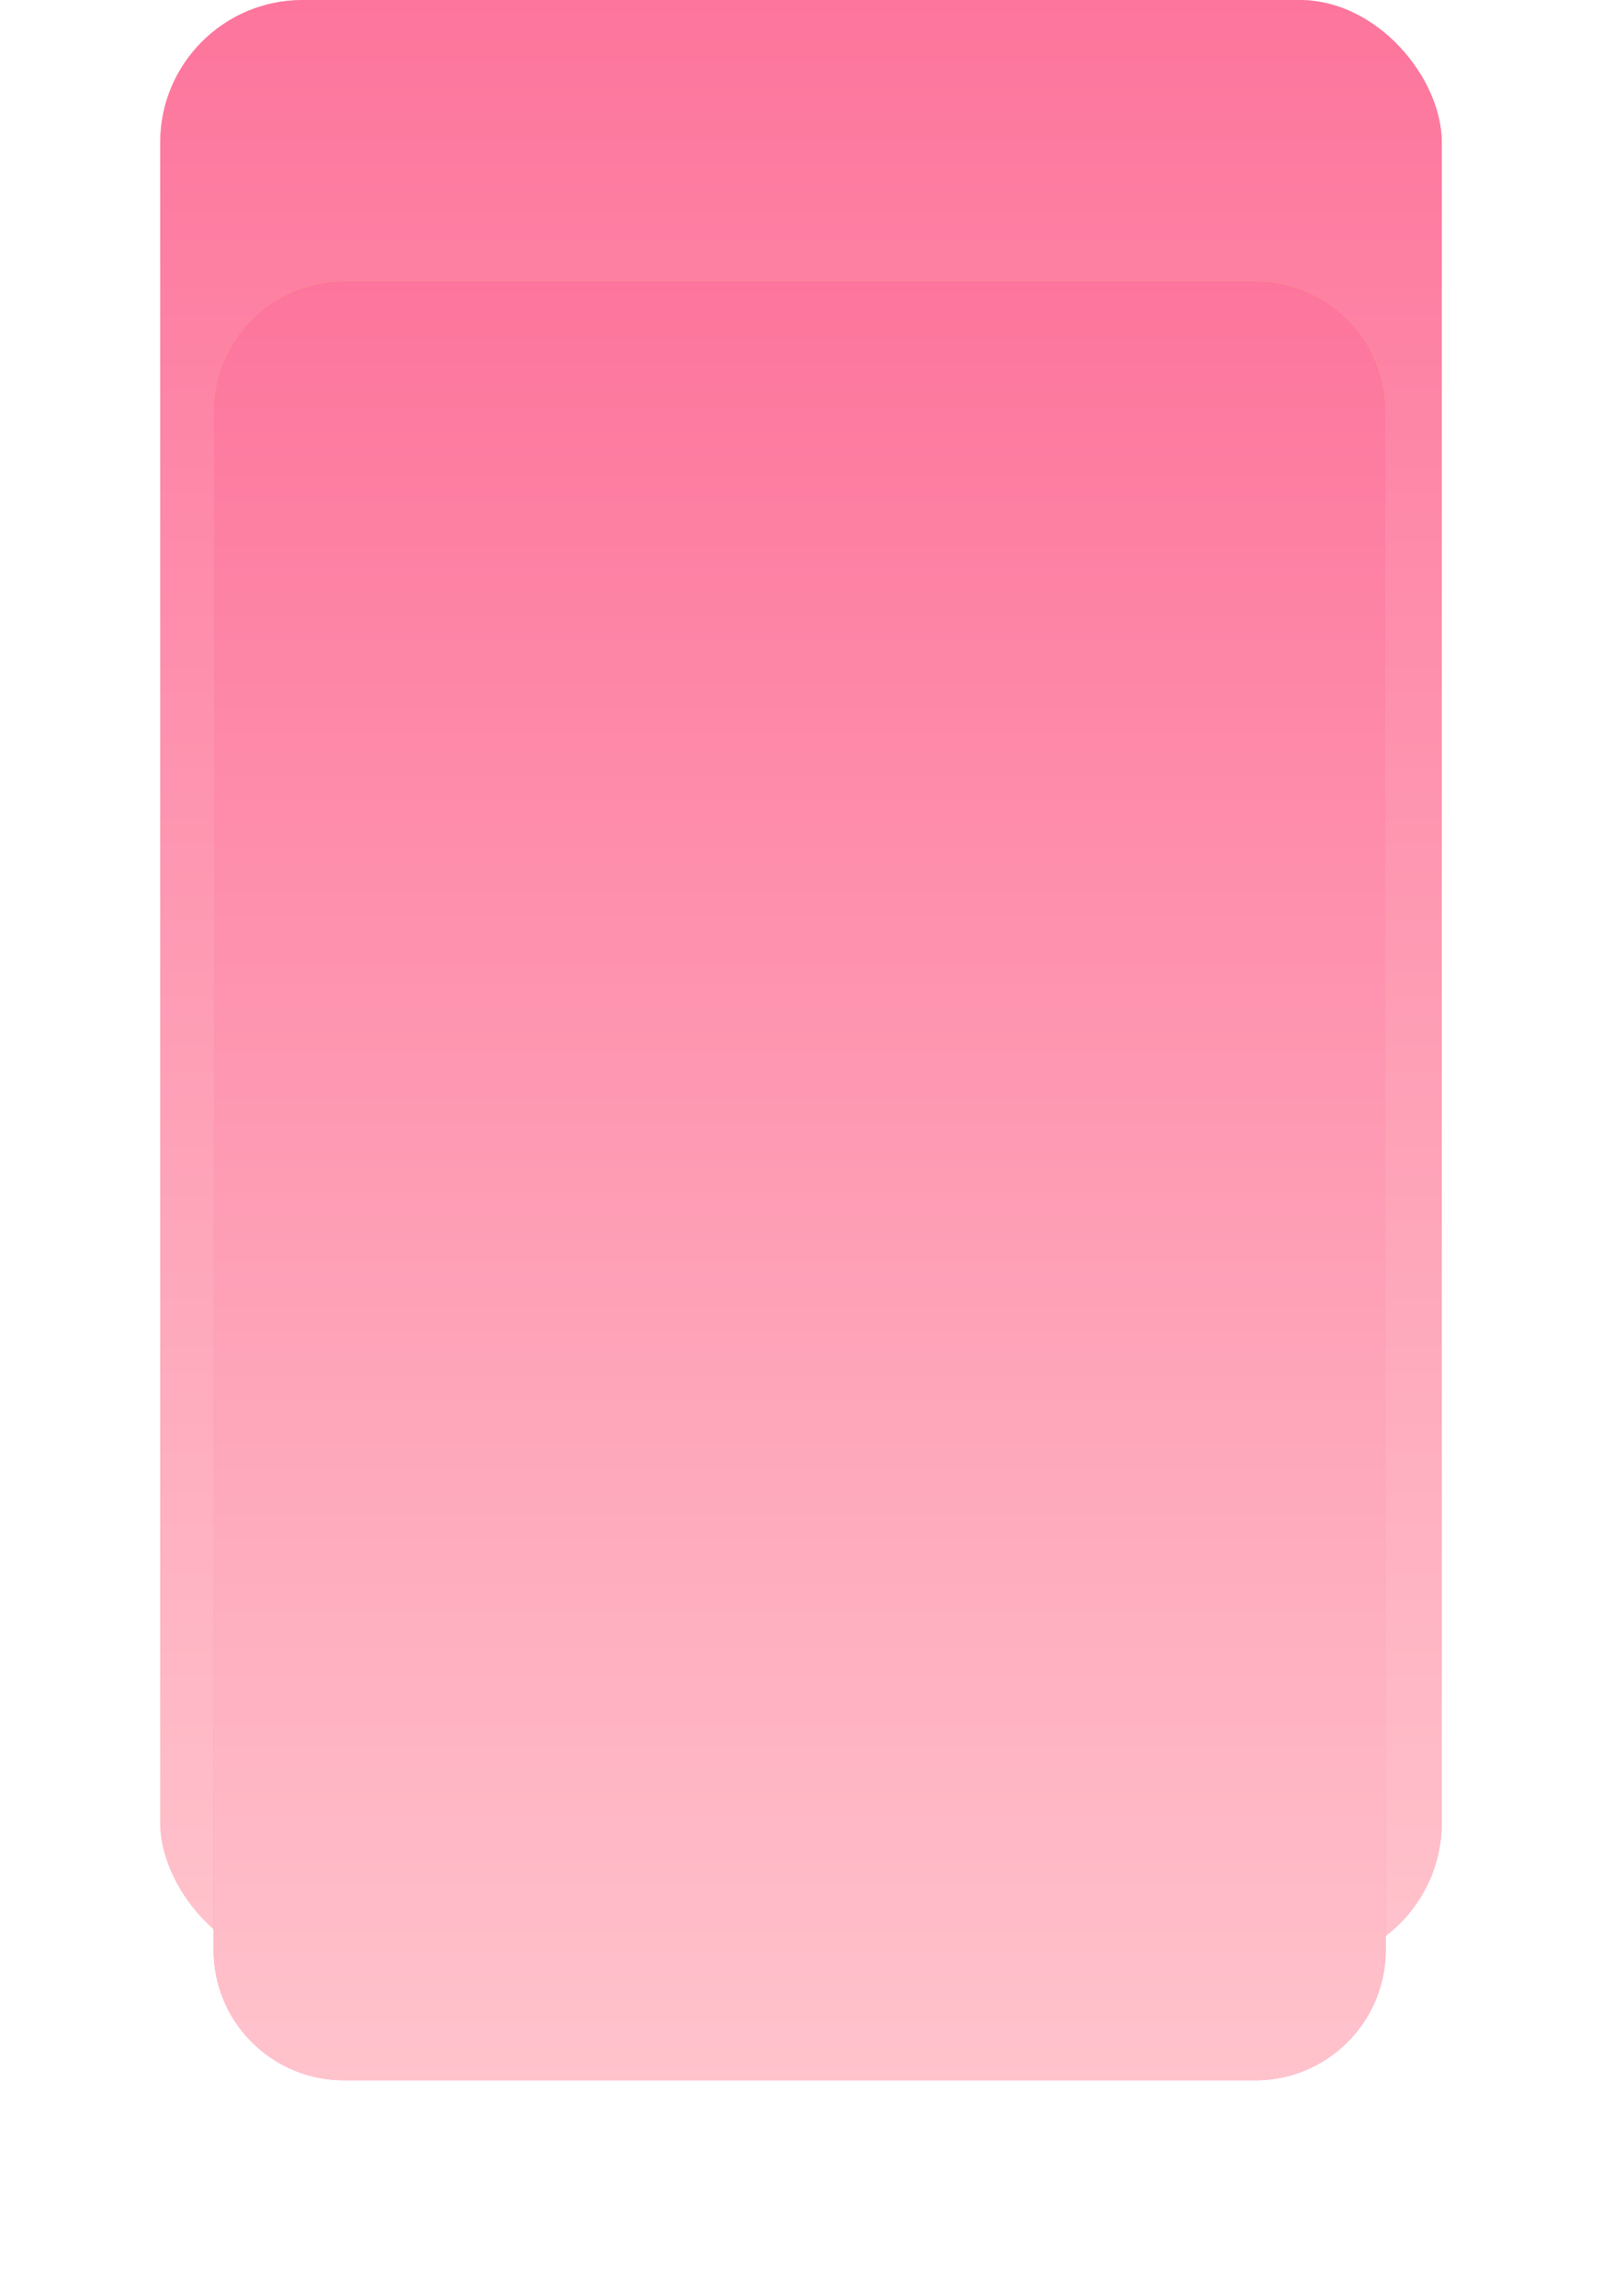 <?xml version="1.0" encoding="UTF-8"?> <svg xmlns="http://www.w3.org/2000/svg" width="450" height="645" viewBox="0 0 450 645" fill="none"><rect x="45" width="360" height="552" rx="40" fill="#FFC3CC"></rect><rect x="45" width="360" height="552" rx="40" fill="url(#paint0_linear_222_284)"></rect><g filter="url(#filter0_f_222_284)"><path d="M60 115.62C60 95.395 76.395 79 96.62 79H352.622C372.847 79 389.243 95.395 389.243 115.62V547.732C389.243 567.957 372.847 584.352 352.623 584.352H96.62C76.395 584.352 60 567.957 60 547.732V115.62Z" fill="url(#paint1_linear_222_284)"></path><path d="M60 115.62C60 95.395 76.395 79 96.62 79H352.622C372.847 79 389.243 95.395 389.243 115.62V547.732C389.243 567.957 372.847 584.352 352.623 584.352H96.62C76.395 584.352 60 567.957 60 547.732V115.62Z" fill="url(#paint2_linear_222_284)"></path></g><defs><filter id="filter0_f_222_284" x="0" y="19" width="449.243" height="625.352" filterUnits="userSpaceOnUse" color-interpolation-filters="sRGB"><feFlood flood-opacity="0" result="BackgroundImageFix"></feFlood><feBlend mode="normal" in="SourceGraphic" in2="BackgroundImageFix" result="shape"></feBlend><feGaussianBlur stdDeviation="30" result="effect1_foregroundBlur_222_284"></feGaussianBlur></filter><linearGradient id="paint0_linear_222_284" x1="225" y1="552" x2="225" y2="0" gradientUnits="userSpaceOnUse"><stop stop-color="#FFC3CC"></stop><stop offset="1" stop-color="#FD759C"></stop></linearGradient><linearGradient id="paint1_linear_222_284" x1="224.621" y1="79" x2="224.621" y2="584.352" gradientUnits="userSpaceOnUse"><stop offset="0.475" stop-color="#FDC151"></stop><stop offset="1" stop-color="#F98ED6"></stop></linearGradient><linearGradient id="paint2_linear_222_284" x1="224.621" y1="584.352" x2="224.621" y2="79" gradientUnits="userSpaceOnUse"><stop stop-color="#FFC3CC"></stop><stop offset="1" stop-color="#FD759C"></stop></linearGradient></defs></svg> 